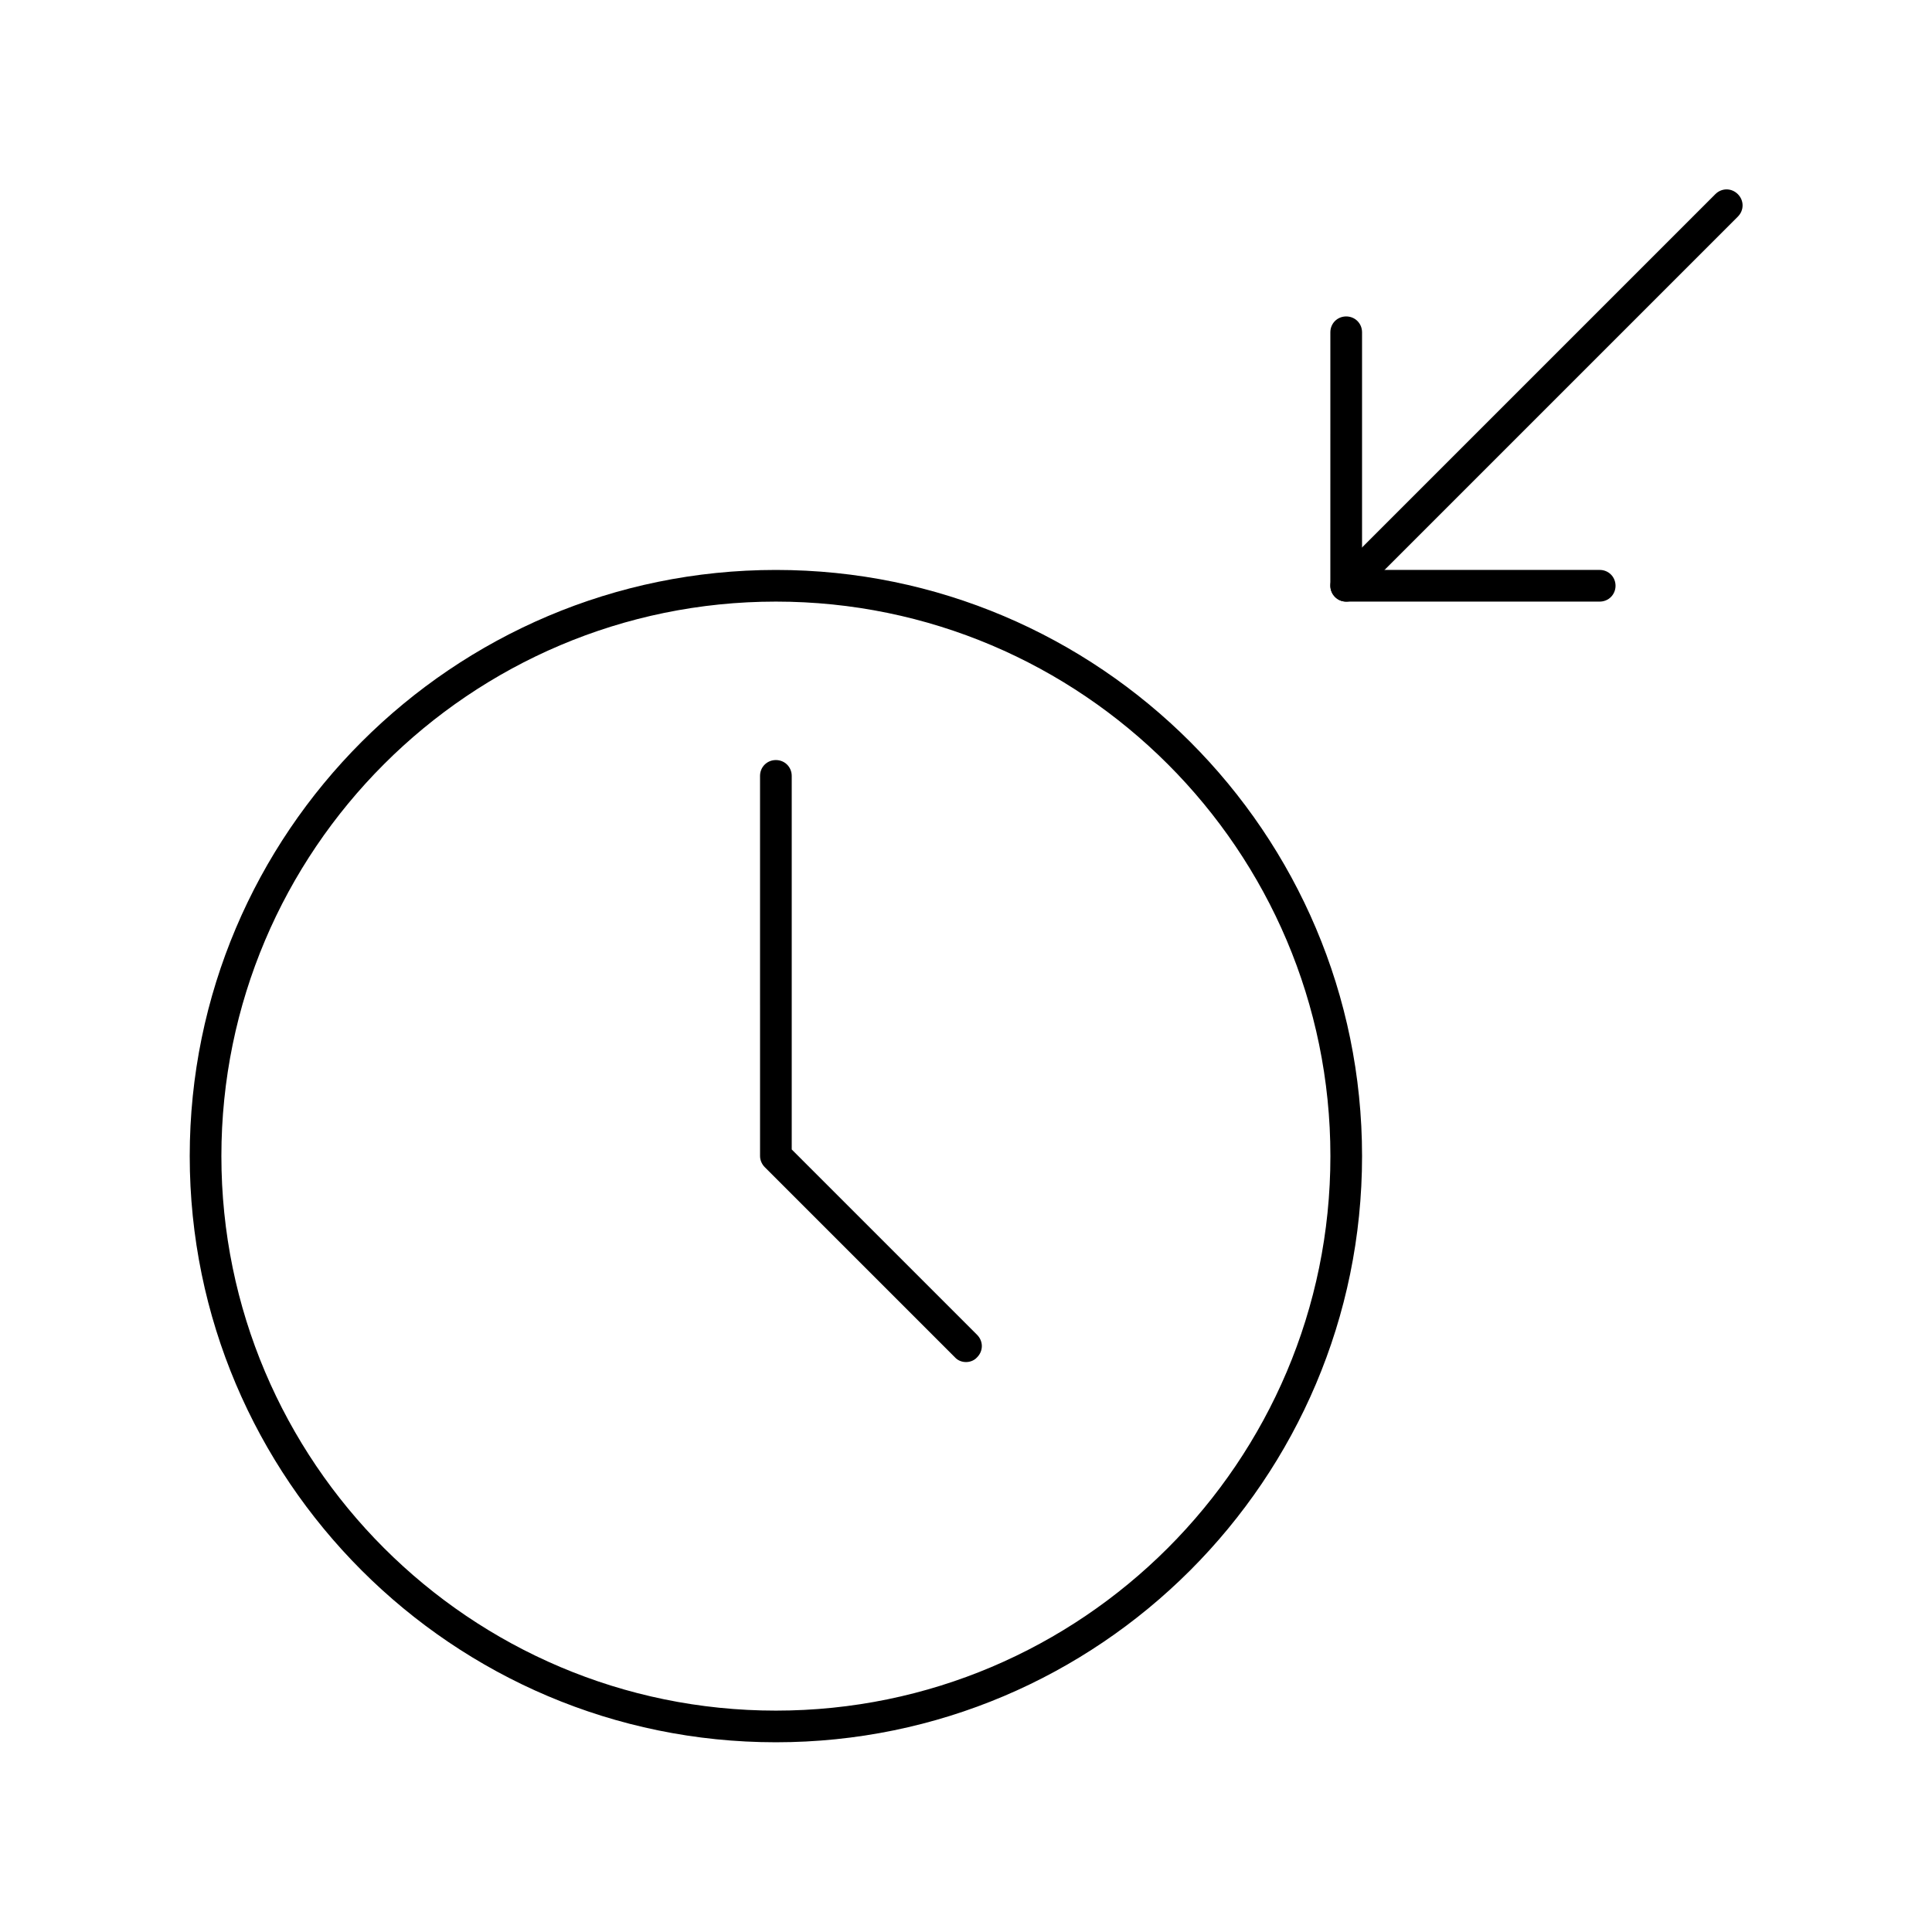 <?xml version="1.0" encoding="UTF-8"?>
<!-- Uploaded to: ICON Repo, www.svgrepo.com, Generator: ICON Repo Mixer Tools -->
<svg fill="#000000" width="800px" height="800px" version="1.1" viewBox="144 144 512 512" xmlns="http://www.w3.org/2000/svg">
 <g>
  <path d="m349.62 605.72c-85.648 0-155.34-69.695-155.34-155.34 0-85.648 69.695-155.34 155.34-155.34 85.648 0 155.34 69.695 155.34 155.34 0 85.645-69.691 155.34-155.34 155.34zm0-302.29c-81.031 0-146.95 65.914-146.95 146.95s65.914 146.95 146.95 146.95 146.95-65.914 146.95-146.95c0-81.027-65.914-146.95-146.95-146.95z"/>
  <path d="m567.93 303.43h-67.176c-2.352 0-4.199-1.848-4.199-4.199l0.004-67.172c0-2.352 1.848-4.199 4.199-4.199 2.352 0 4.199 1.848 4.199 4.199v62.977h62.977c2.352 0 4.199 1.848 4.199 4.199-0.004 2.348-1.852 4.195-4.203 4.195z"/>
  <path d="m500.76 303.43c-1.09 0-2.184-0.418-2.938-1.258-1.68-1.68-1.68-4.281 0-5.961l100.76-100.76c1.68-1.68 4.281-1.68 5.961 0s1.68 4.281 0 5.961l-100.76 100.76c-0.84 0.84-1.934 1.258-3.023 1.258z"/>
  <path d="m400 504.96c-1.09 0-2.184-0.418-2.938-1.258l-50.383-50.383c-0.754-0.754-1.258-1.848-1.258-2.938l-0.004-100.76c0-2.352 1.848-4.199 4.199-4.199 2.352 0 4.199 1.848 4.199 4.199v99l49.121 49.121c1.68 1.68 1.68 4.281 0 5.961-0.754 0.84-1.848 1.258-2.938 1.258z"/>
 </g>
</svg>